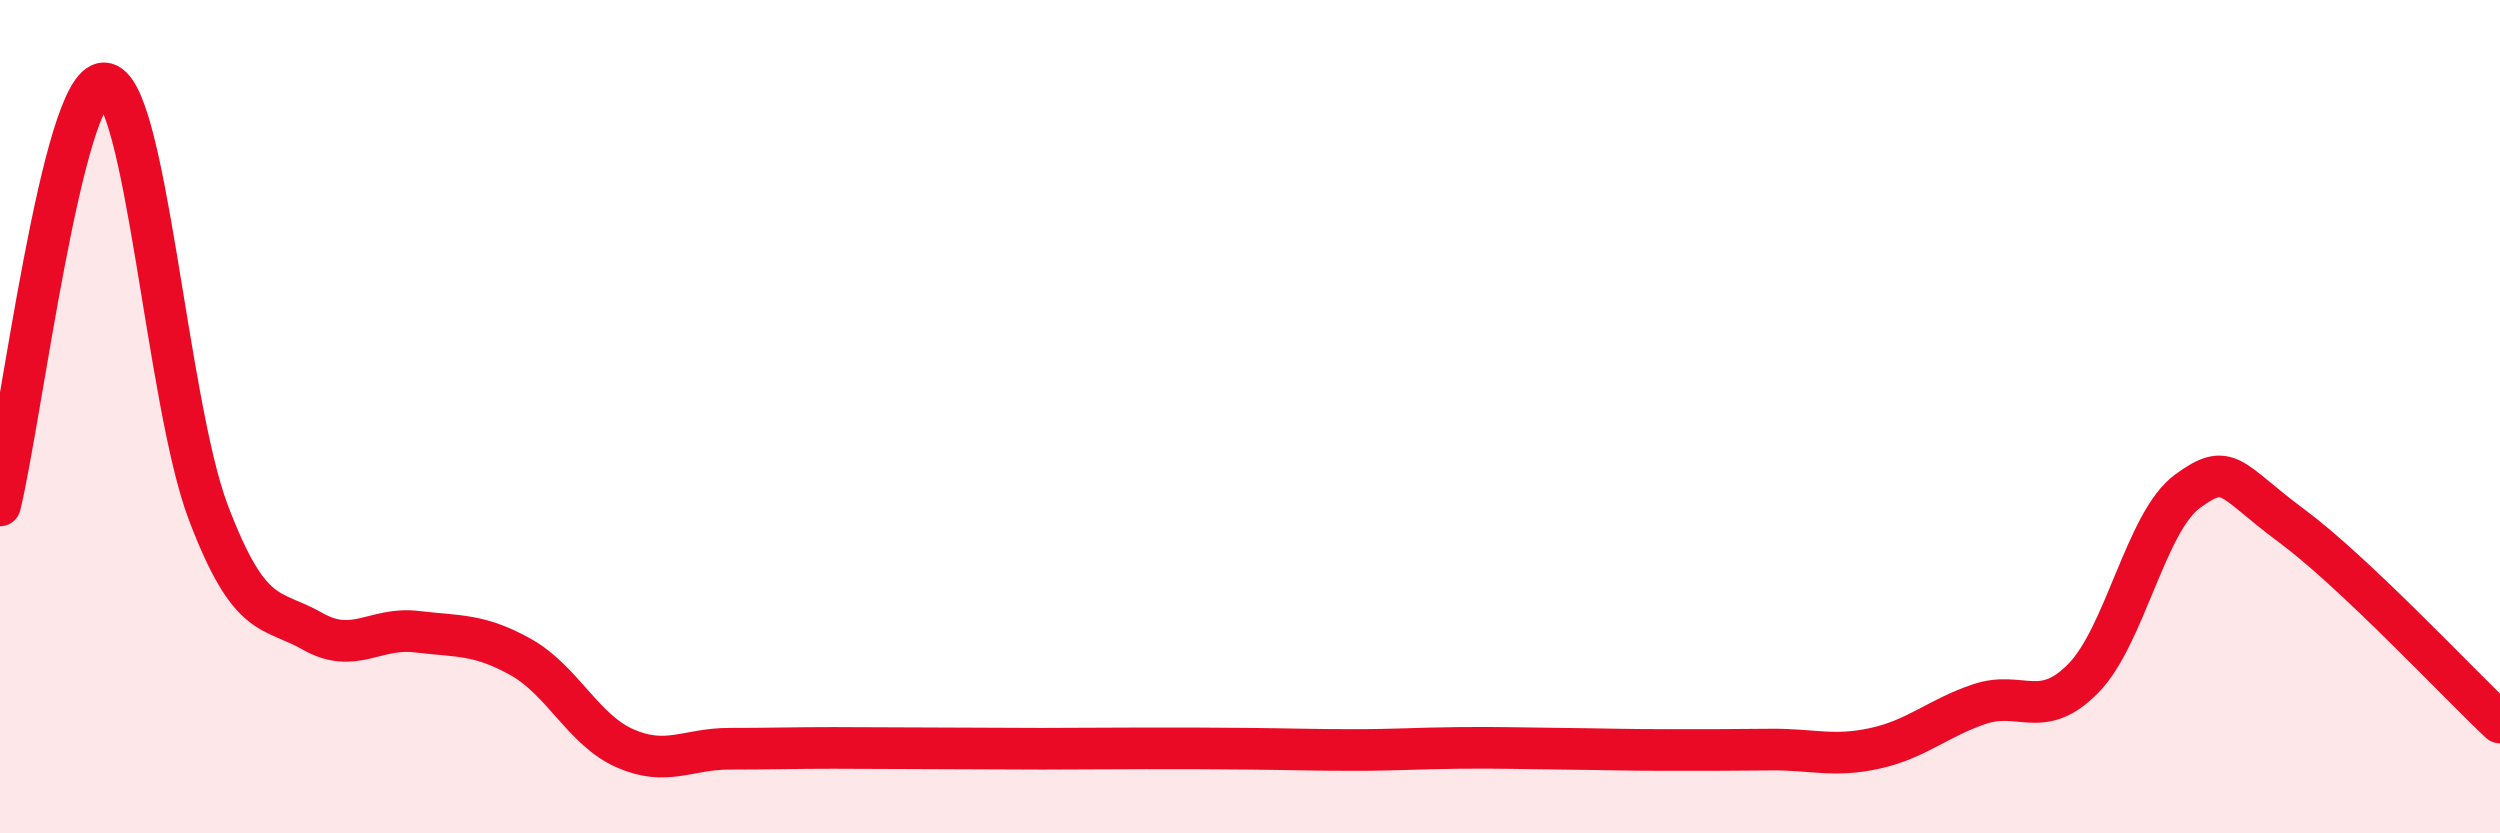 
    <svg width="60" height="20" viewBox="0 0 60 20" xmlns="http://www.w3.org/2000/svg">
      <path
        d="M 0,12.13 C 0.5,10.1 1.5,1.97 2.5,2 C 3.5,2.03 4,9.67 5,12.3 C 6,14.93 6.5,14.58 7.5,15.15 C 8.5,15.72 9,15.04 10,15.16 C 11,15.28 11.5,15.21 12.5,15.77 C 13.5,16.33 14,17.52 15,17.96 C 16,18.4 16.5,17.97 17.5,17.97 C 18.5,17.97 19,17.95 20,17.95 C 21,17.95 21.5,17.96 22.5,17.96 C 23.5,17.96 24,17.97 25,17.97 C 26,17.97 26.5,17.96 27.5,17.96 C 28.5,17.96 29,17.96 30,17.97 C 31,17.98 31.5,18 32.5,18 C 33.5,18 34,17.96 35,17.95 C 36,17.94 36.5,17.96 37.5,17.97 C 38.5,17.98 39,18 40,18 C 41,18 41.5,18 42.5,17.99 C 43.5,17.98 44,18.18 45,17.96 C 46,17.74 46.5,17.24 47.5,16.9 C 48.5,16.56 49,17.3 50,16.28 C 51,15.26 51.5,12.52 52.5,11.79 C 53.5,11.06 53.5,11.51 55,12.62 C 56.5,13.73 59,16.4 60,17.34L60 20L0 20Z"
        fill="#EB0A25"
        opacity="0.1"
        stroke-linecap="round"
        stroke-linejoin="round"
      />
      <path
        d="M 0,12.13 C 0.5,10.1 1.5,1.97 2.5,2 C 3.5,2.03 4,9.67 5,12.3 C 6,14.93 6.5,14.58 7.5,15.15 C 8.5,15.72 9,15.04 10,15.16 C 11,15.28 11.5,15.21 12.5,15.77 C 13.5,16.33 14,17.52 15,17.96 C 16,18.4 16.5,17.97 17.5,17.97 C 18.5,17.97 19,17.95 20,17.95 C 21,17.95 21.5,17.96 22.5,17.96 C 23.5,17.96 24,17.97 25,17.97 C 26,17.97 26.5,17.96 27.5,17.96 C 28.5,17.96 29,17.96 30,17.97 C 31,17.98 31.5,18 32.5,18 C 33.5,18 34,17.96 35,17.95 C 36,17.94 36.5,17.96 37.5,17.97 C 38.5,17.98 39,18 40,18 C 41,18 41.5,18 42.5,17.99 C 43.5,17.98 44,18.18 45,17.96 C 46,17.74 46.5,17.24 47.5,16.9 C 48.5,16.56 49,17.3 50,16.28 C 51,15.26 51.5,12.52 52.5,11.79 C 53.5,11.06 53.5,11.51 55,12.62 C 56.5,13.73 59,16.4 60,17.34"
        stroke="#EB0A25"
        stroke-width="1"
        fill="none"
        stroke-linecap="round"
        stroke-linejoin="round"
      />
    </svg>
  